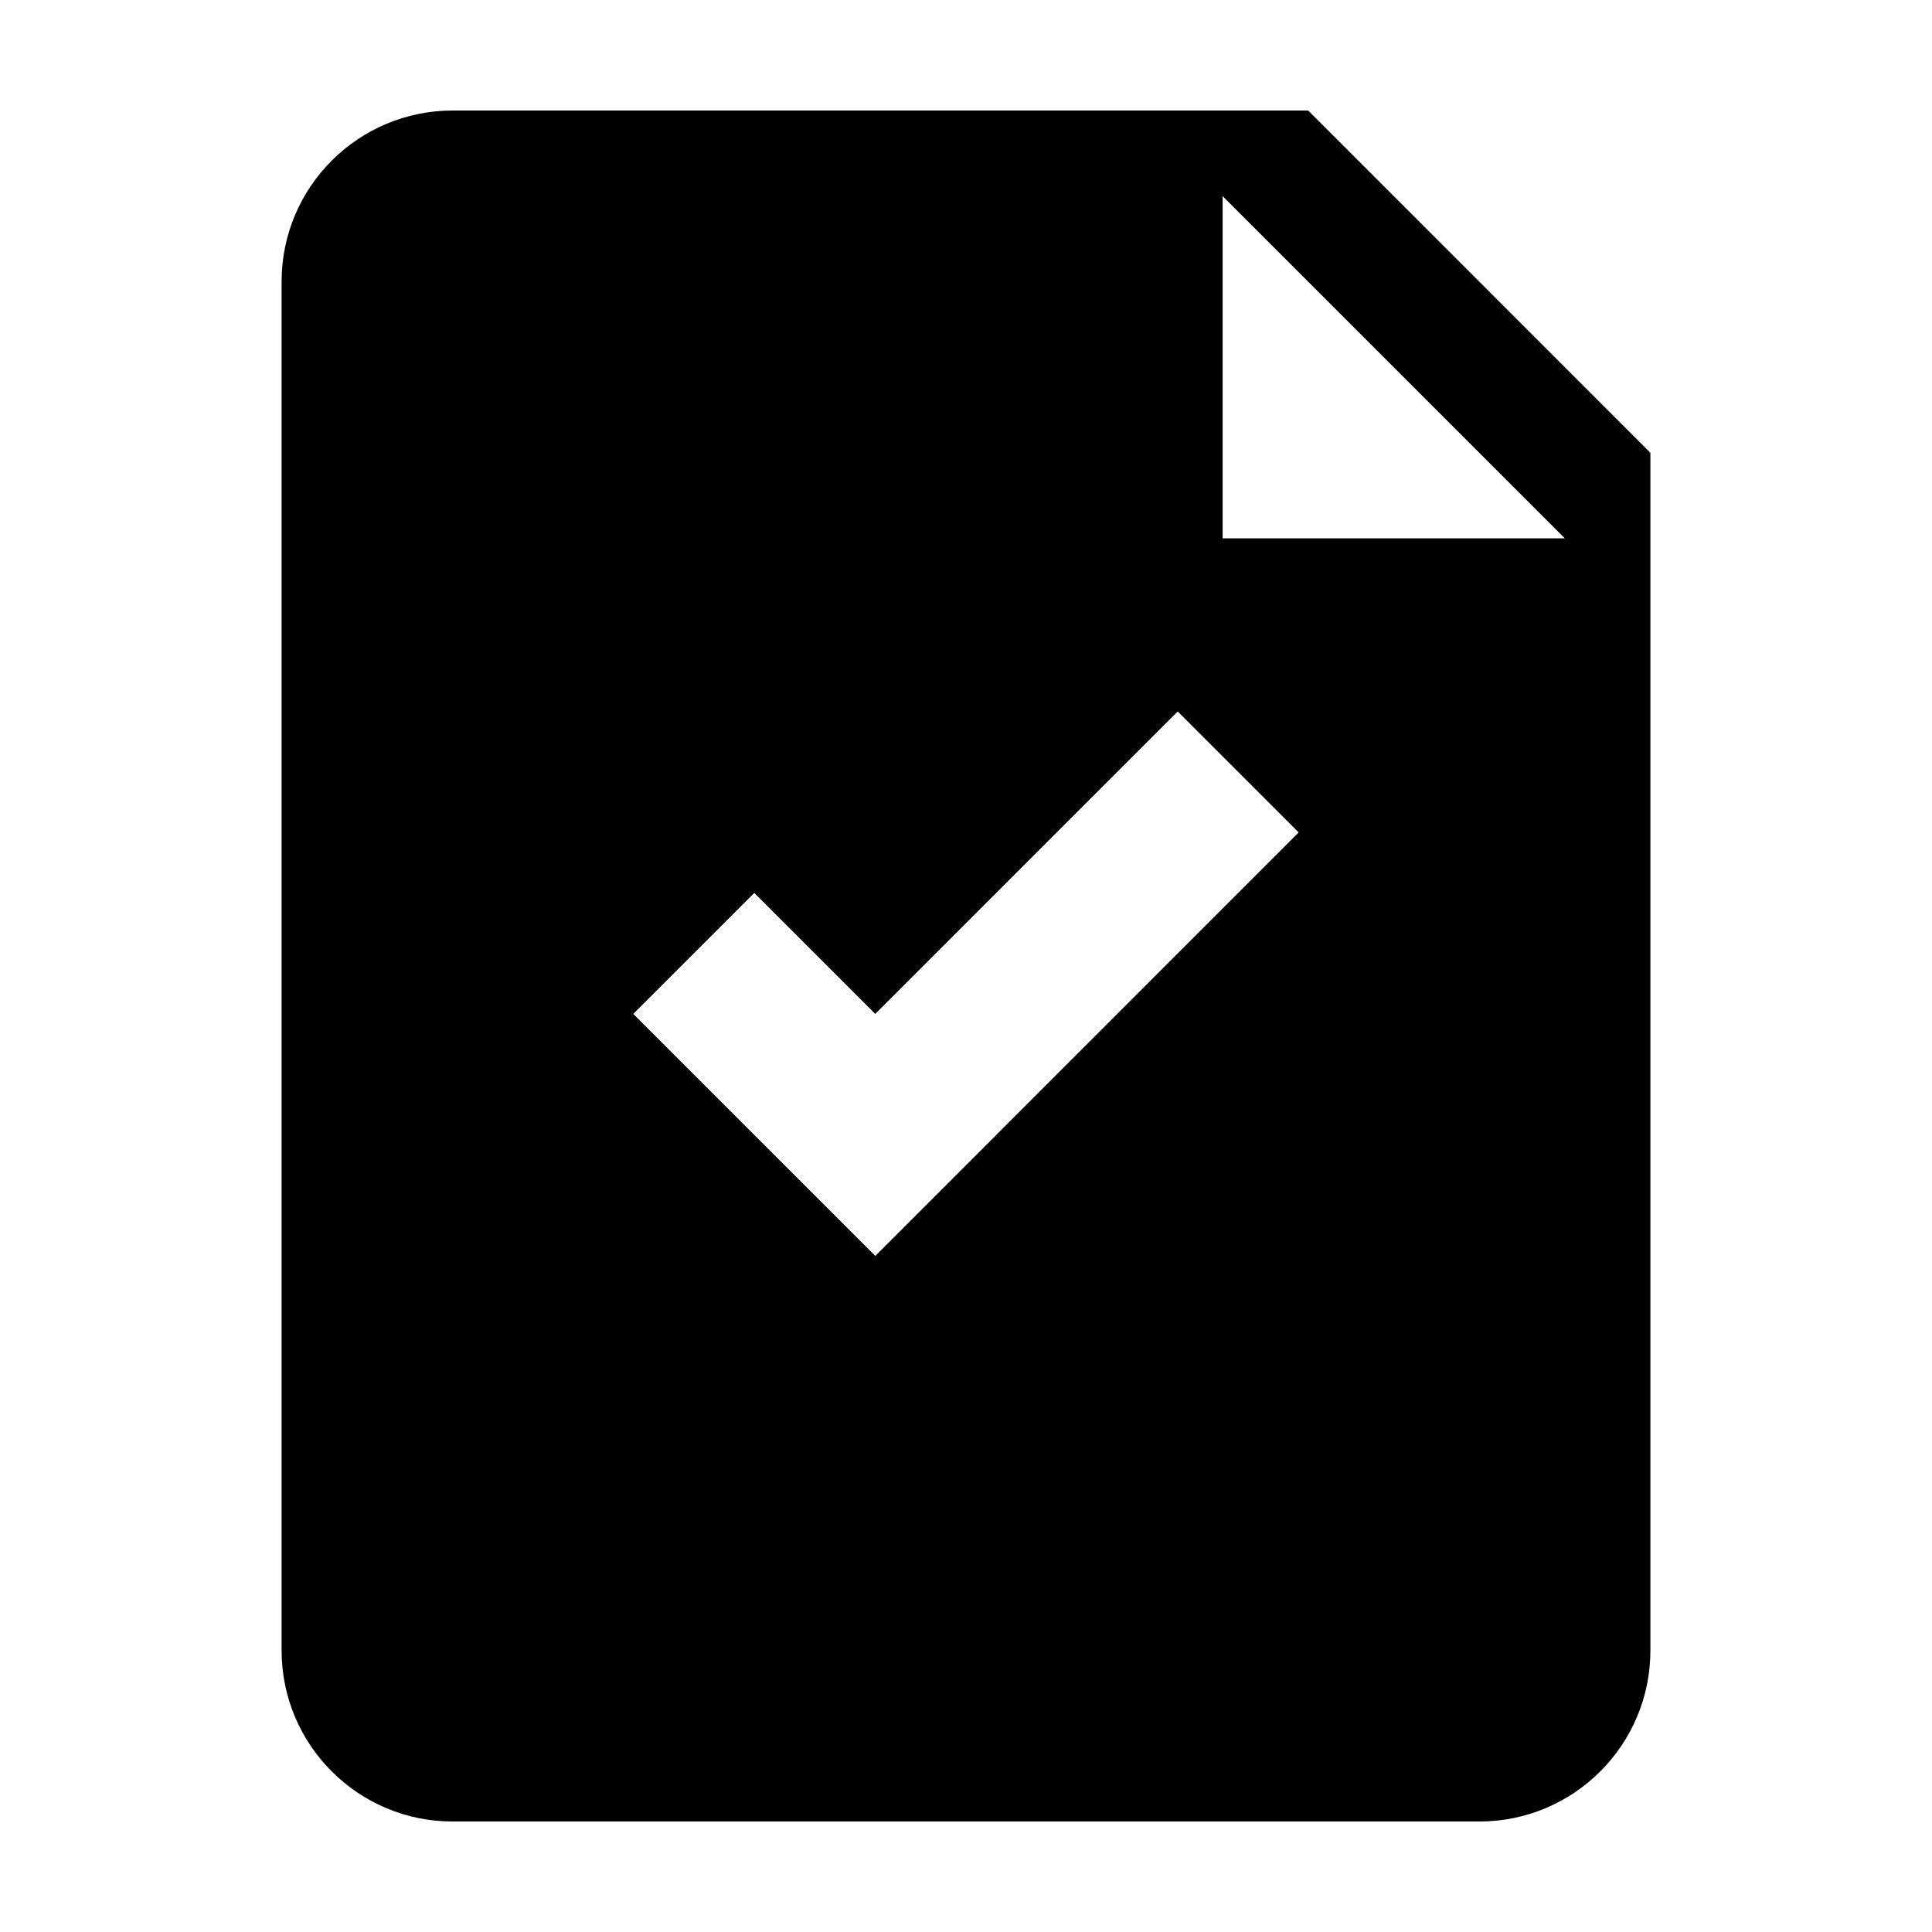 <?xml version="1.0" encoding="UTF-8"?>
<!-- Uploaded to: SVG Repo, www.svgrepo.com, Generator: SVG Repo Mixer Tools -->
<svg fill="#000000" width="800px" height="800px" version="1.1" viewBox="144 144 512 512" xmlns="http://www.w3.org/2000/svg">
 <path d="m490.68 173.29h-226.71c-25.039 0-45.344 20.305-45.344 45.344v362.74c0 25.043 20.305 45.344 45.344 45.344h272.06c25.043 0 45.344-20.297 45.344-45.344v-317.38zm-82.66 271.48-32.059 32.059-64.137-64.129 32.066-32.059 32.059 32.059 80.148-80.156 32.059 32.059-80.145 80.168zm59.988-158.11v-90.688l90.688 90.688z"/>
</svg>
